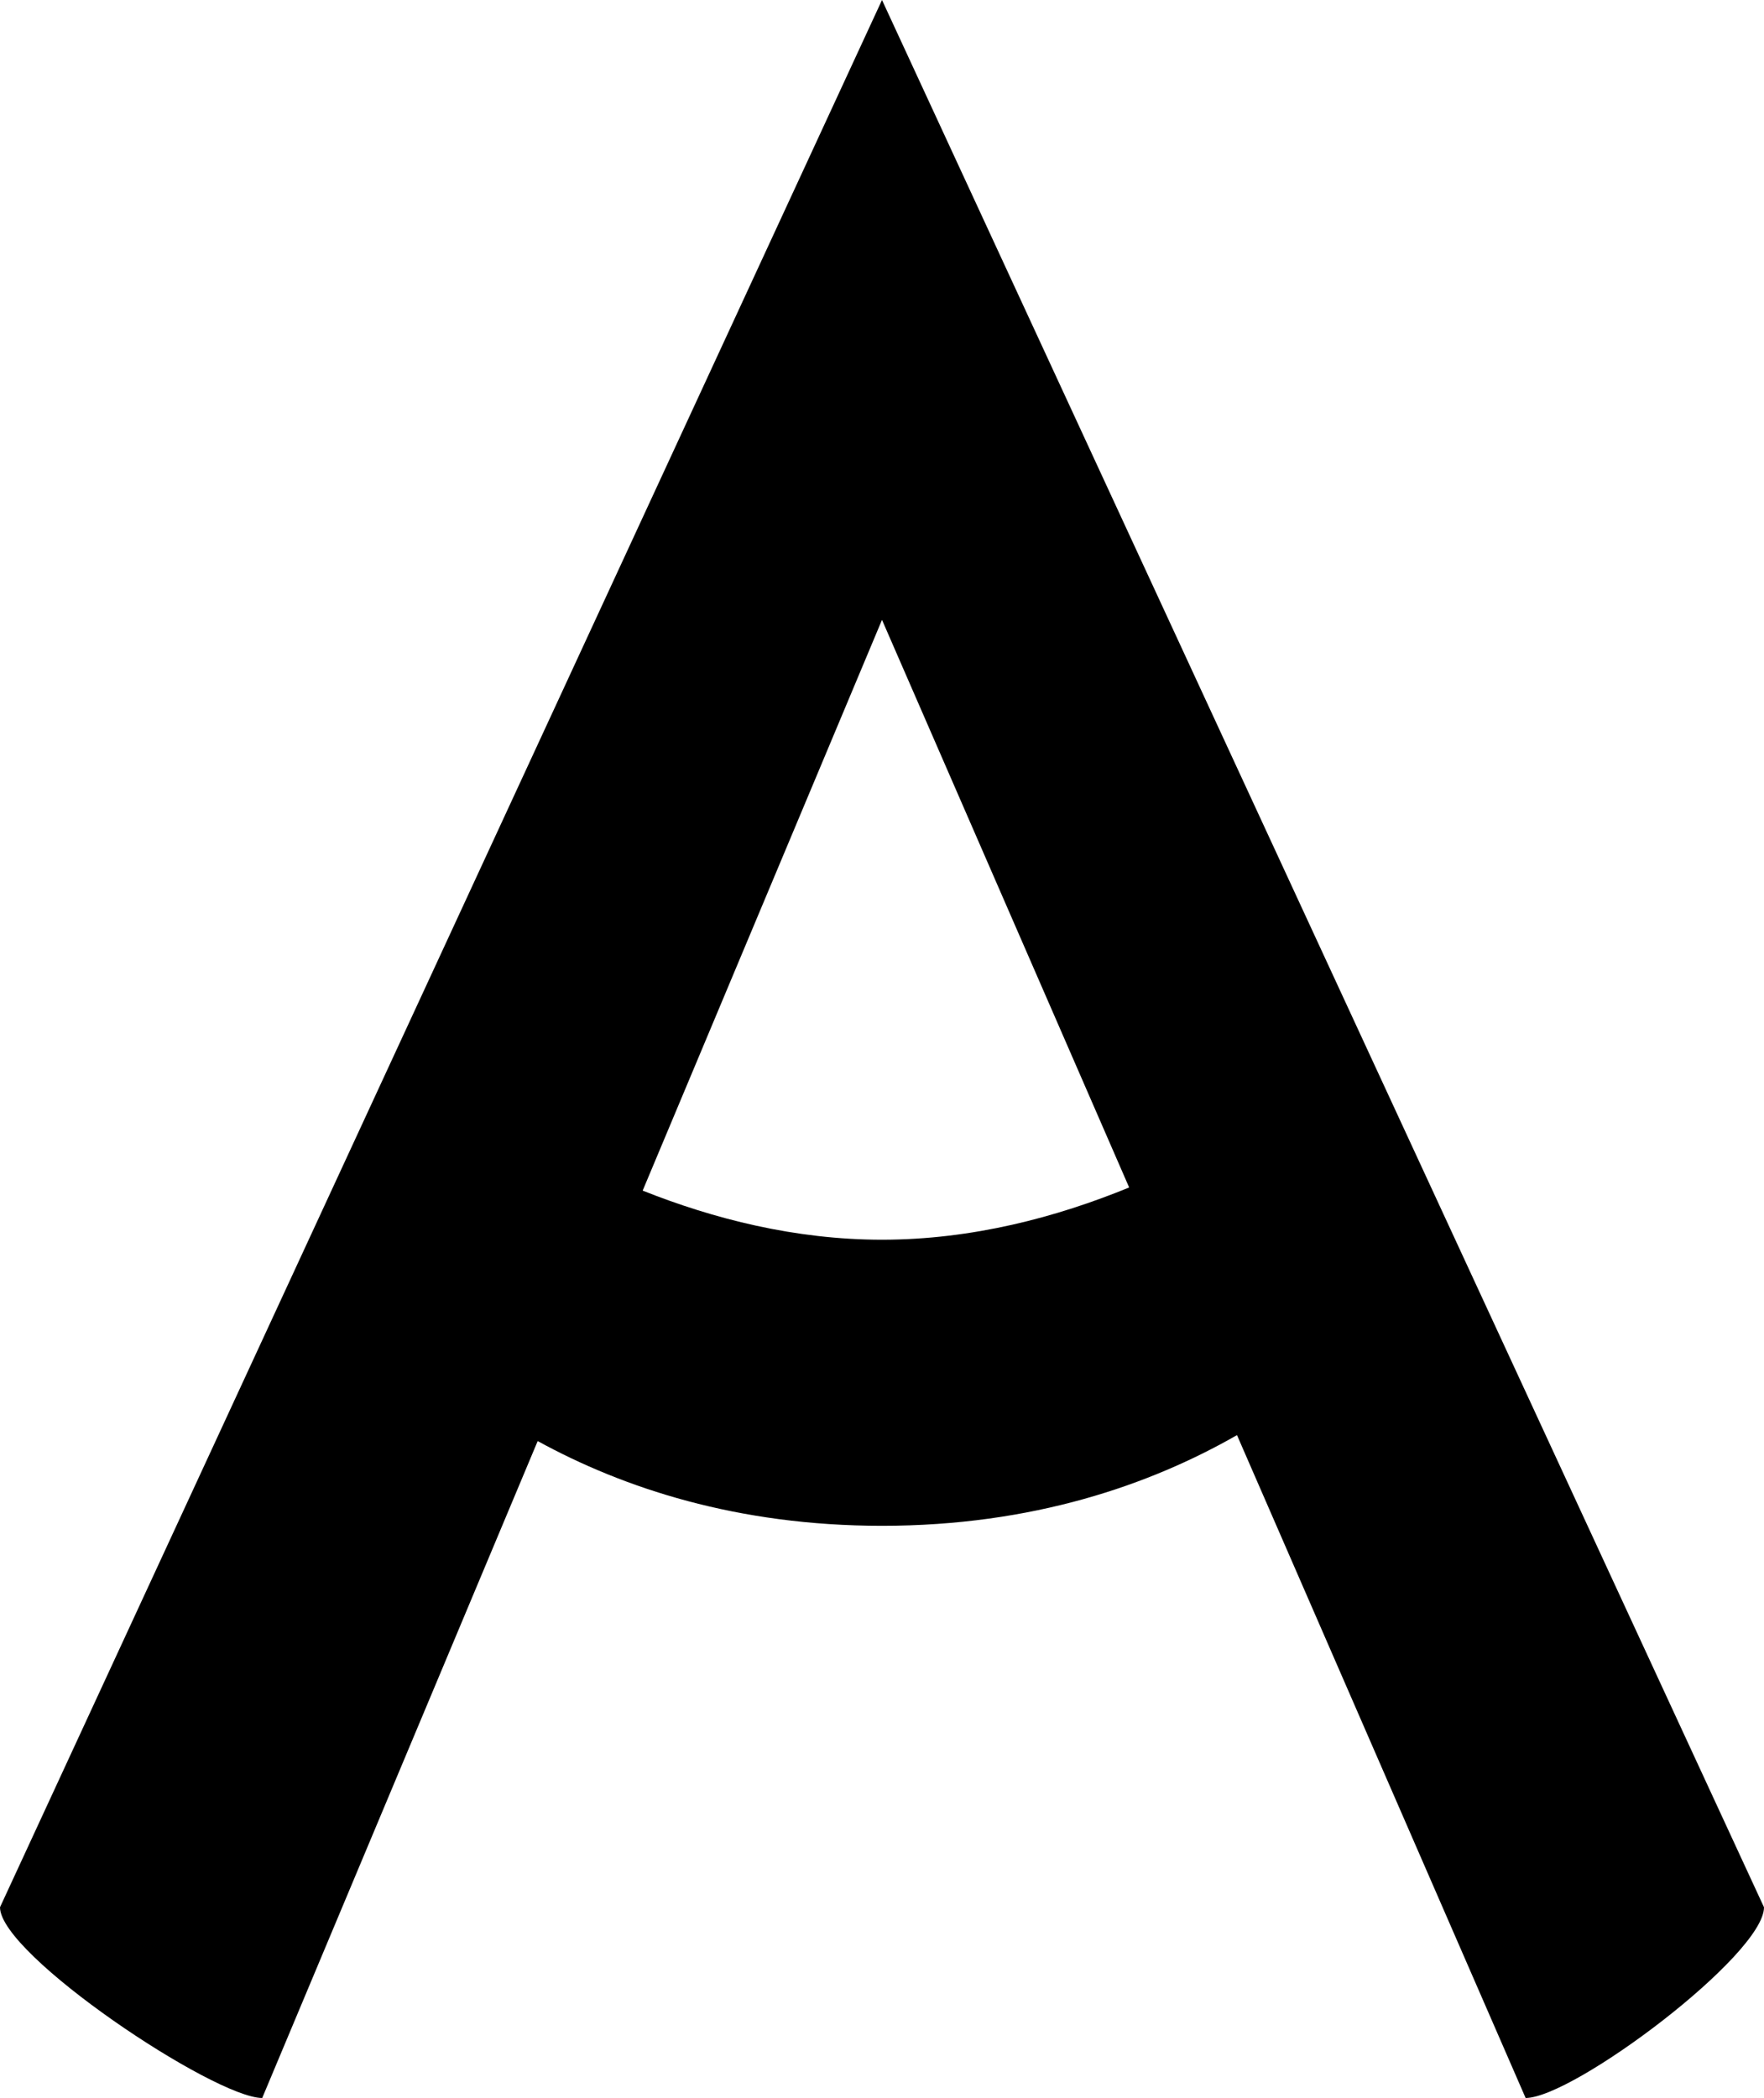 <svg width="37" height="44" viewBox="0 0 37 44" fill="none" xmlns="http://www.w3.org/2000/svg">
<path fill-rule="evenodd" clip-rule="evenodd" d="M0 40L18.5 0L37 40C37 41 33 44 32 44L25.946 30.098C24.127 31.139 21.666 32 18.5 32C15.462 32 13.072 31.207 11.278 30.223L5.5 44C4.5 44 0 41 0 40ZM13.48 24.97C14.958 25.559 16.674 26 18.5 26C20.394 26 22.17 25.526 23.684 24.904L18.5 13L13.48 24.97Z" fill="black"/>
</svg>
